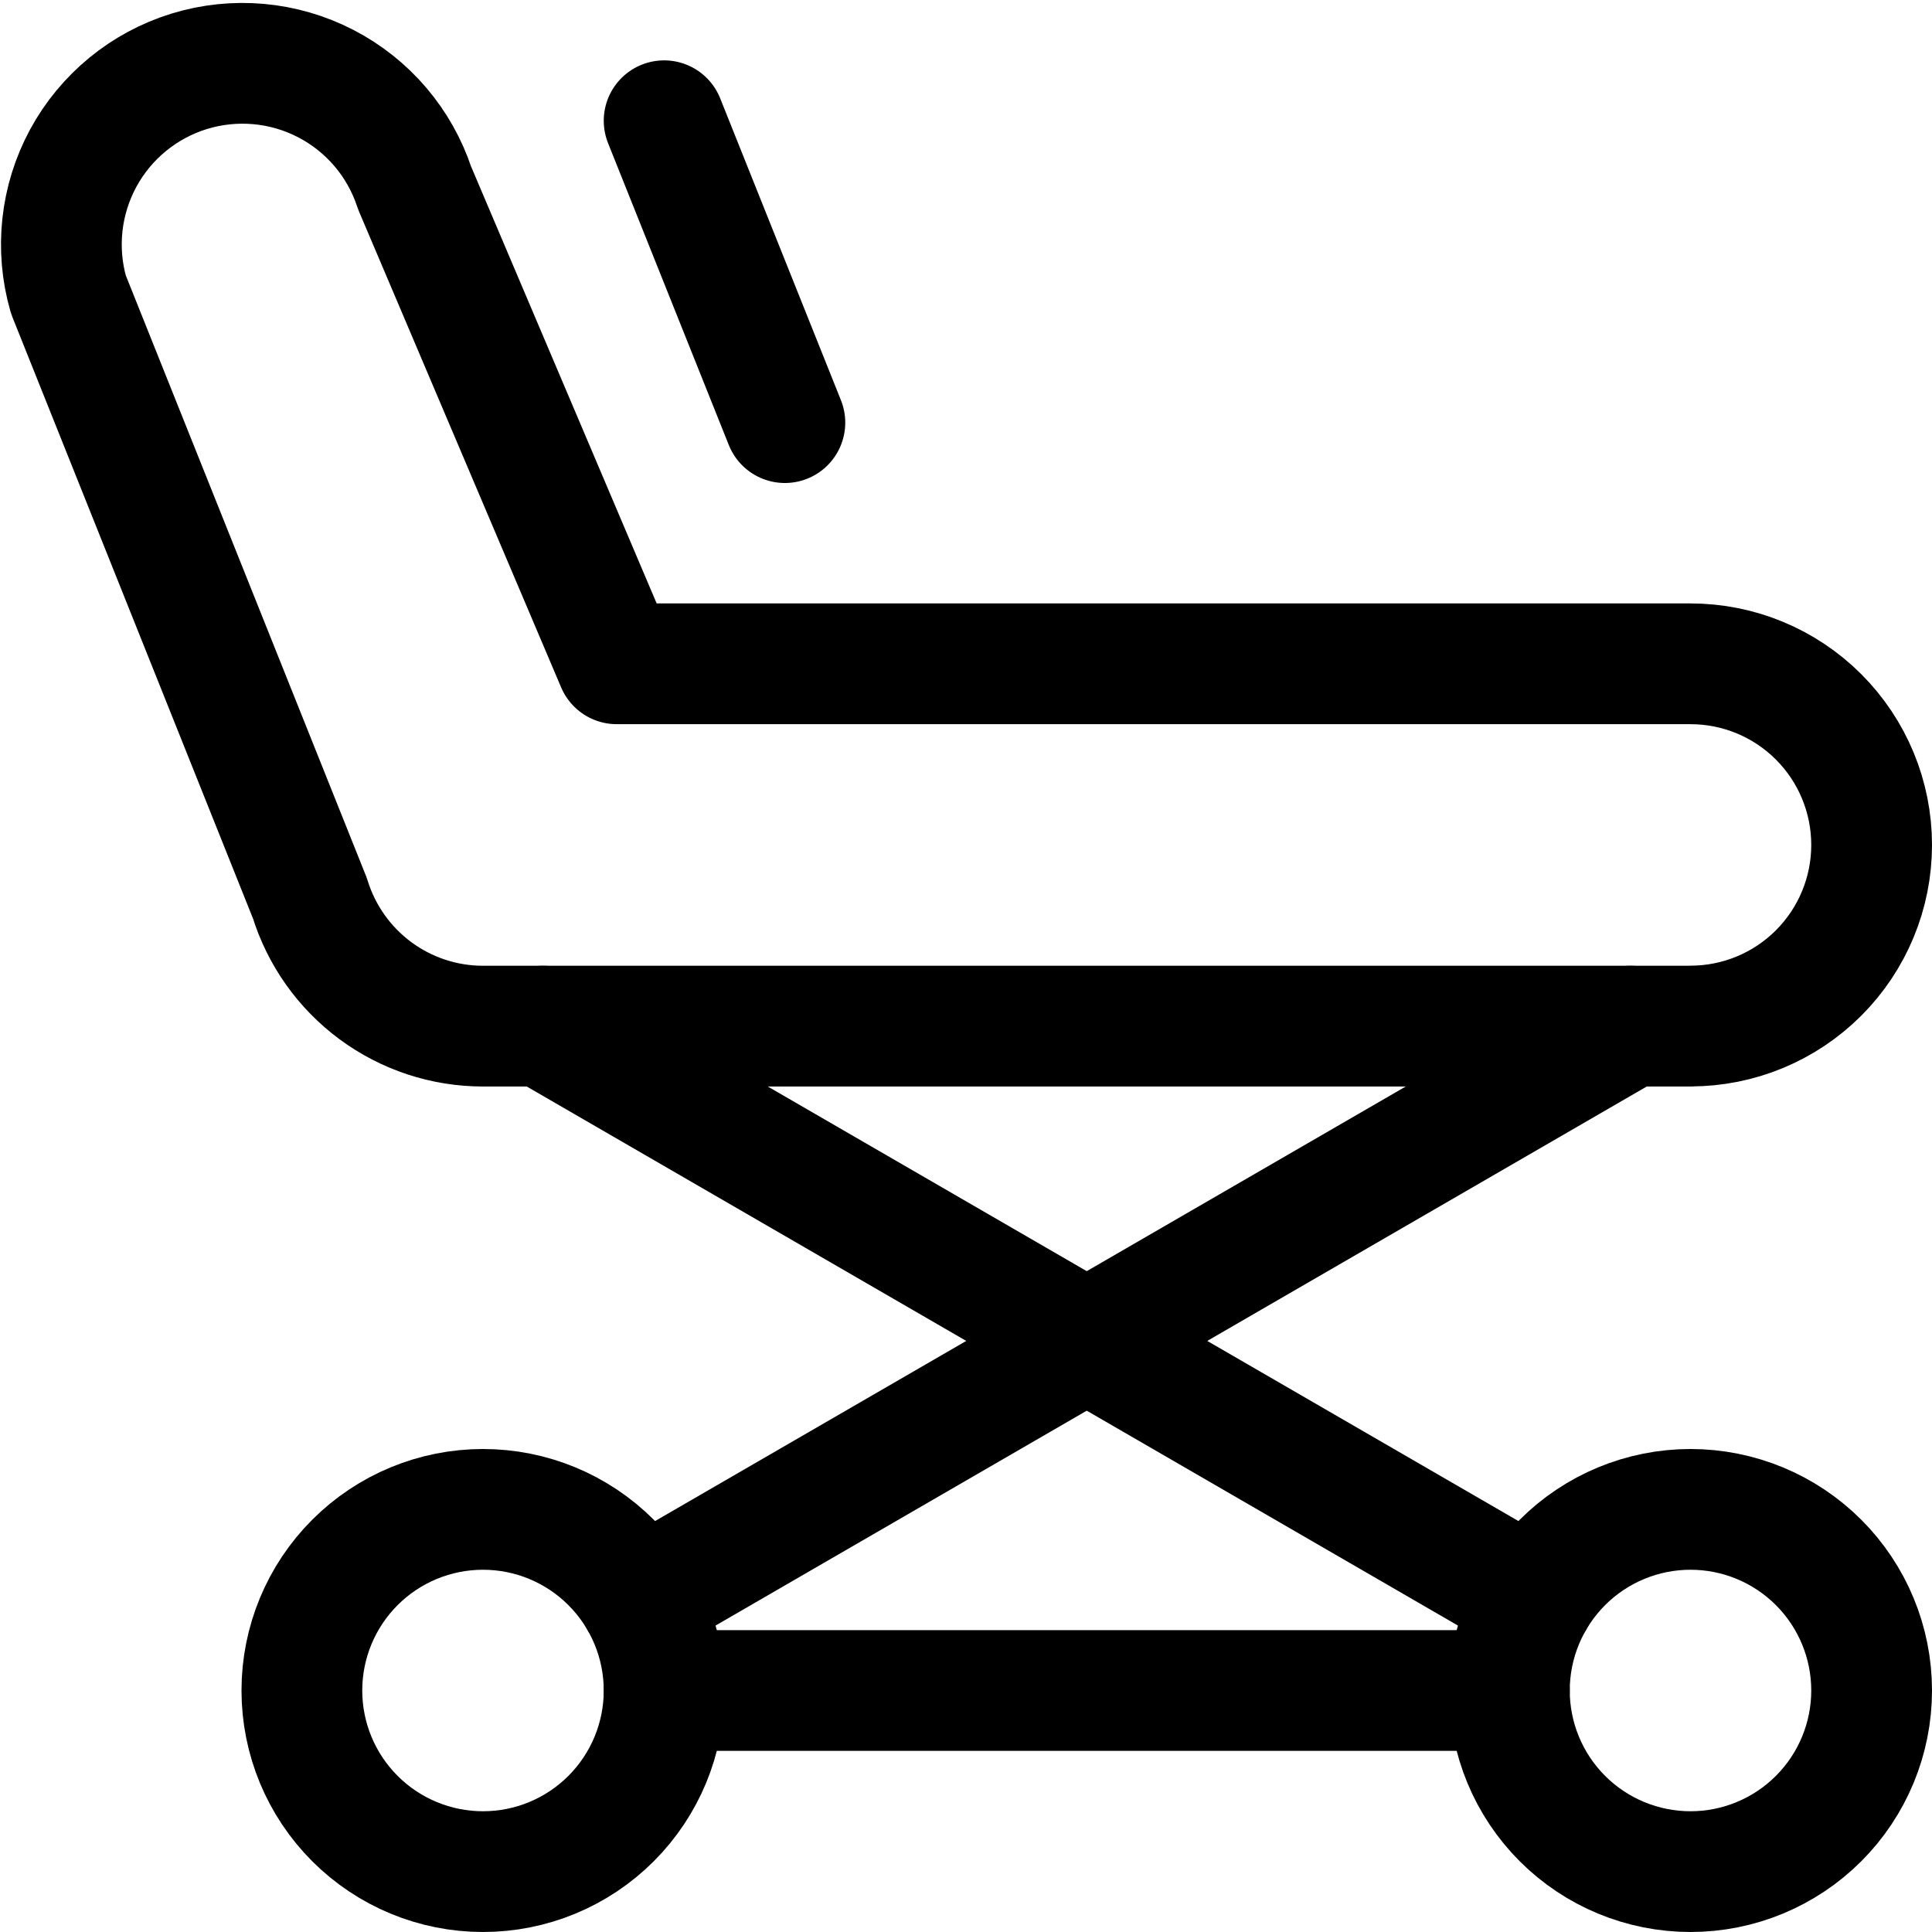 <svg xmlns="http://www.w3.org/2000/svg" fill="none" viewBox="0 0 24 24" id="Medical-Instrument-Ambulance-Bed--Streamline-Ultimate"><desc>Medical Instrument Ambulance Bed Streamline Icon: https://streamlinehq.com</desc><path stroke="#000000" stroke-linecap="round" stroke-linejoin="round" d="M21 12.747H6c-0.481 -0 -0.949 -0.154 -1.336 -0.44 -0.387 -0.286 -0.672 -0.688 -0.814 -1.148L0.85 3.659c-0.163 -0.567 -0.097 -1.174 0.183 -1.693 0.281 -0.518 0.753 -0.906 1.317 -1.08 0.563 -0.173 1.172 -0.119 1.696 0.152 0.524 0.271 0.92 0.736 1.104 1.296l2.511 5.912H21c0.597 0 1.169 0.237 1.591 0.659 0.422 0.422 0.659 0.994 0.659 1.591 0 0.597 -0.237 1.169 -0.659 1.591 -0.422 0.422 -0.994 0.659 -1.591 0.659Z" stroke-width="1.5"></path><path stroke="#000000" stroke-linecap="round" stroke-linejoin="round" d="M3.75 21c0 0.597 0.237 1.169 0.659 1.591 0.422 0.422 0.994 0.659 1.591 0.659 0.597 0 1.169 -0.237 1.591 -0.659 0.422 -0.422 0.659 -0.994 0.659 -1.591s-0.237 -1.169 -0.659 -1.591C7.169 18.987 6.597 18.75 6 18.75c-0.597 0 -1.169 0.237 -1.591 0.659 -0.422 0.422 -0.659 0.994 -0.659 1.591Z" stroke-width="1.5"></path><path stroke="#000000" stroke-linecap="round" stroke-linejoin="round" d="M18.75 21c0 0.597 0.237 1.169 0.659 1.591 0.422 0.422 0.994 0.659 1.591 0.659s1.169 -0.237 1.591 -0.659c0.422 -0.422 0.659 -0.994 0.659 -1.591s-0.237 -1.169 -0.659 -1.591c-0.422 -0.422 -0.994 -0.659 -1.591 -0.659s-1.169 0.237 -1.591 0.659c-0.422 0.422 -0.659 0.994 -0.659 1.591Z" stroke-width="1.5"></path><path stroke="#000000" stroke-linecap="round" stroke-linejoin="round" d="M8.25 21h10.5" stroke-width="1.5"></path><path stroke="#000000" stroke-linecap="round" stroke-linejoin="round" d="m7.947 19.872 12.308 -7.125" stroke-width="1.5"></path><path stroke="#000000" stroke-linecap="round" stroke-linejoin="round" d="m19.053 19.872 -12.308 -7.125" stroke-width="1.5"></path><path stroke="#000000" stroke-linecap="round" stroke-linejoin="round" d="m8.25 1.5 1.5 3.75" stroke-width="1.5"></path></svg>